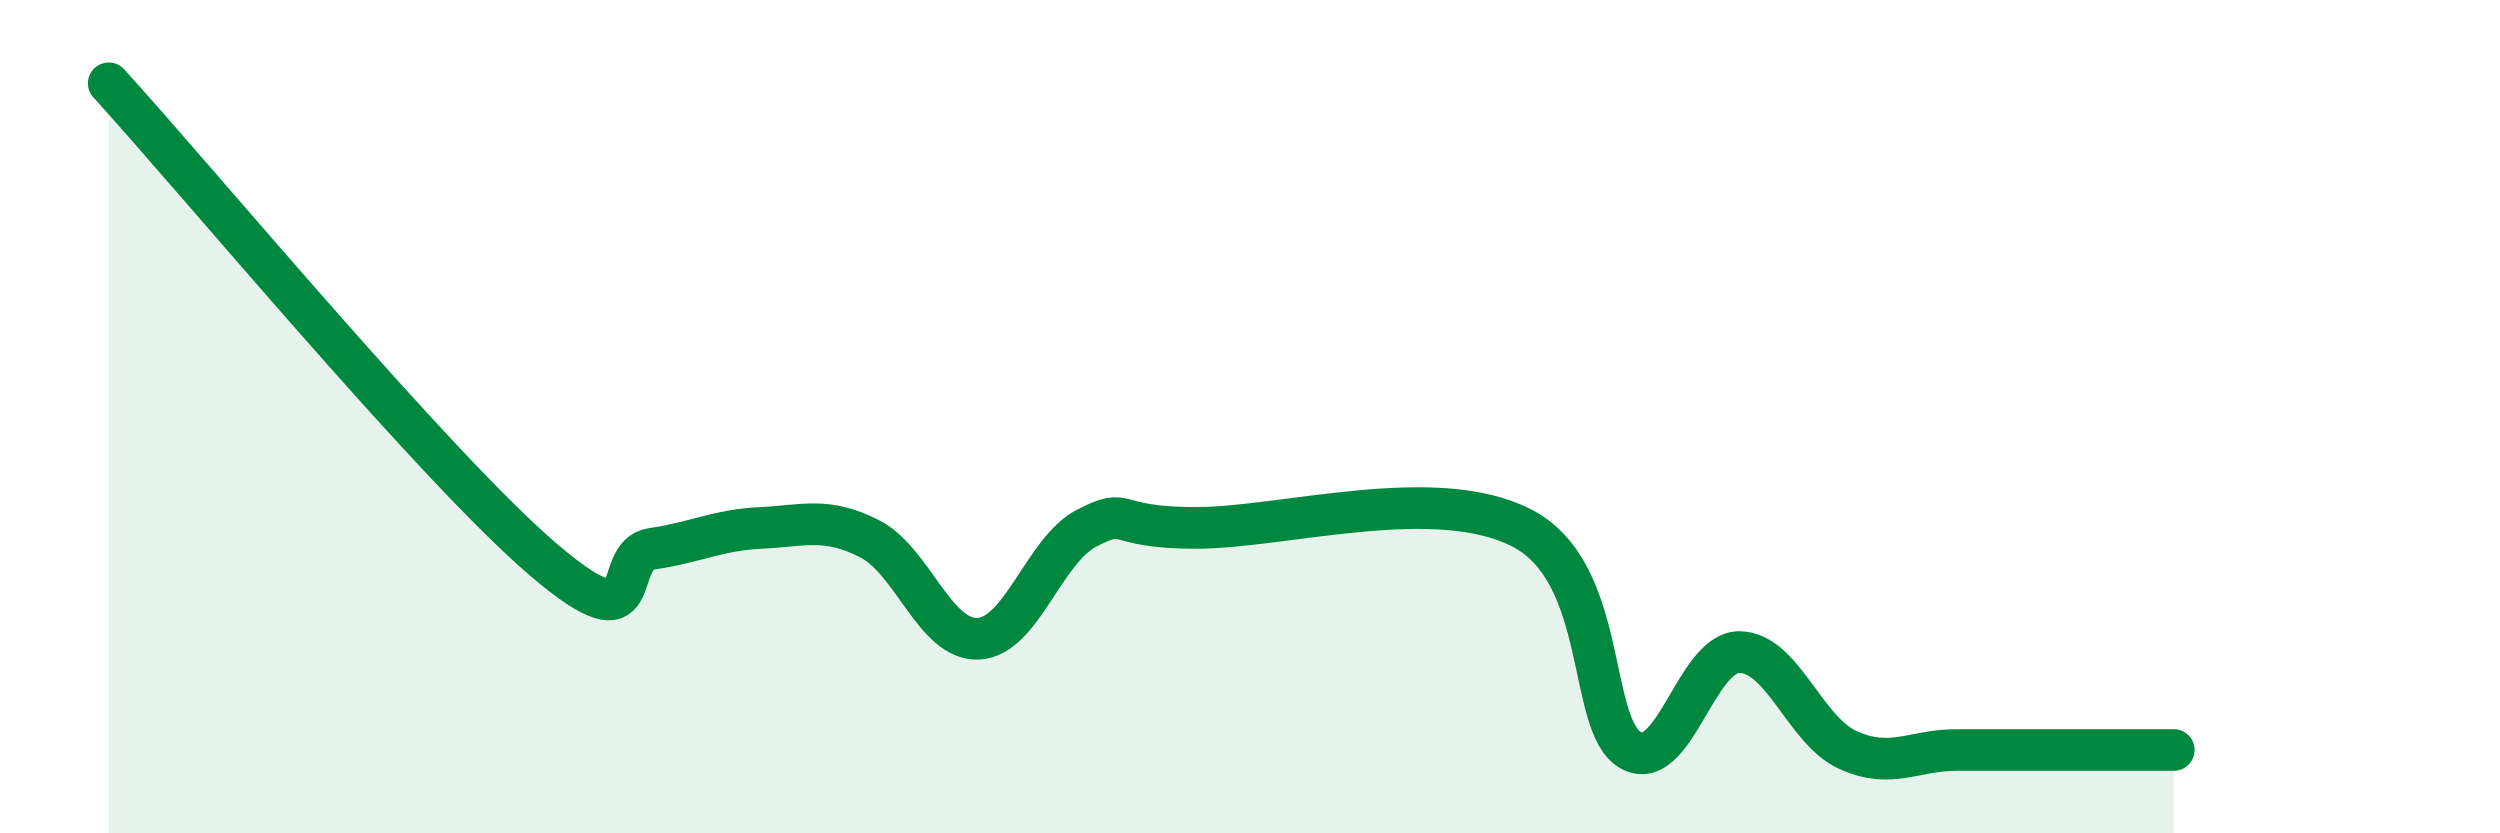 
    <svg width="60" height="20" viewBox="0 0 60 20" xmlns="http://www.w3.org/2000/svg">
      <path
        d="M 2.61,2 C 4.7,4.29 10.43,11.2 13.04,13.43 C 15.65,15.66 14.61,13.32 15.65,13.17 C 16.69,13.02 17.22,12.72 18.26,12.67 C 19.3,12.62 19.83,12.4 20.87,12.93 C 21.91,13.46 22.44,15.38 23.48,15.33 C 24.52,15.28 25.05,13.2 26.09,12.67 C 27.13,12.14 26.61,12.67 28.7,12.67 C 30.79,12.67 34.43,11.6 36.52,12.67 C 38.61,13.74 38.09,17.4 39.13,18 C 40.17,18.6 40.7,15.65 41.74,15.65 C 42.78,15.65 43.31,17.53 44.35,18 C 45.39,18.47 45.92,18 46.96,18 C 48,18 48.53,18 49.57,18 C 50.61,18 51.65,18 52.17,18L52.17 20L2.61 20Z"
        fill="#008740"
        opacity="0.1"
        stroke-linecap="round"
        stroke-linejoin="round"
      />
      <path
        d="M 2.61,2 C 4.7,4.29 10.43,11.2 13.04,13.43 C 15.65,15.66 14.61,13.32 15.65,13.17 C 16.69,13.02 17.22,12.72 18.26,12.67 C 19.3,12.62 19.83,12.4 20.87,12.93 C 21.91,13.46 22.44,15.38 23.48,15.33 C 24.52,15.28 25.05,13.2 26.09,12.67 C 27.13,12.14 26.61,12.67 28.7,12.67 C 30.79,12.67 34.43,11.6 36.52,12.67 C 38.61,13.74 38.09,17.4 39.13,18 C 40.17,18.6 40.7,15.65 41.74,15.65 C 42.78,15.65 43.31,17.53 44.35,18 C 45.39,18.47 45.92,18 46.96,18 C 48,18 48.53,18 49.57,18 C 50.61,18 51.65,18 52.17,18"
        stroke="#008740"
        stroke-width="1"
        fill="none"
        stroke-linecap="round"
        stroke-linejoin="round"
      />
    </svg>
  